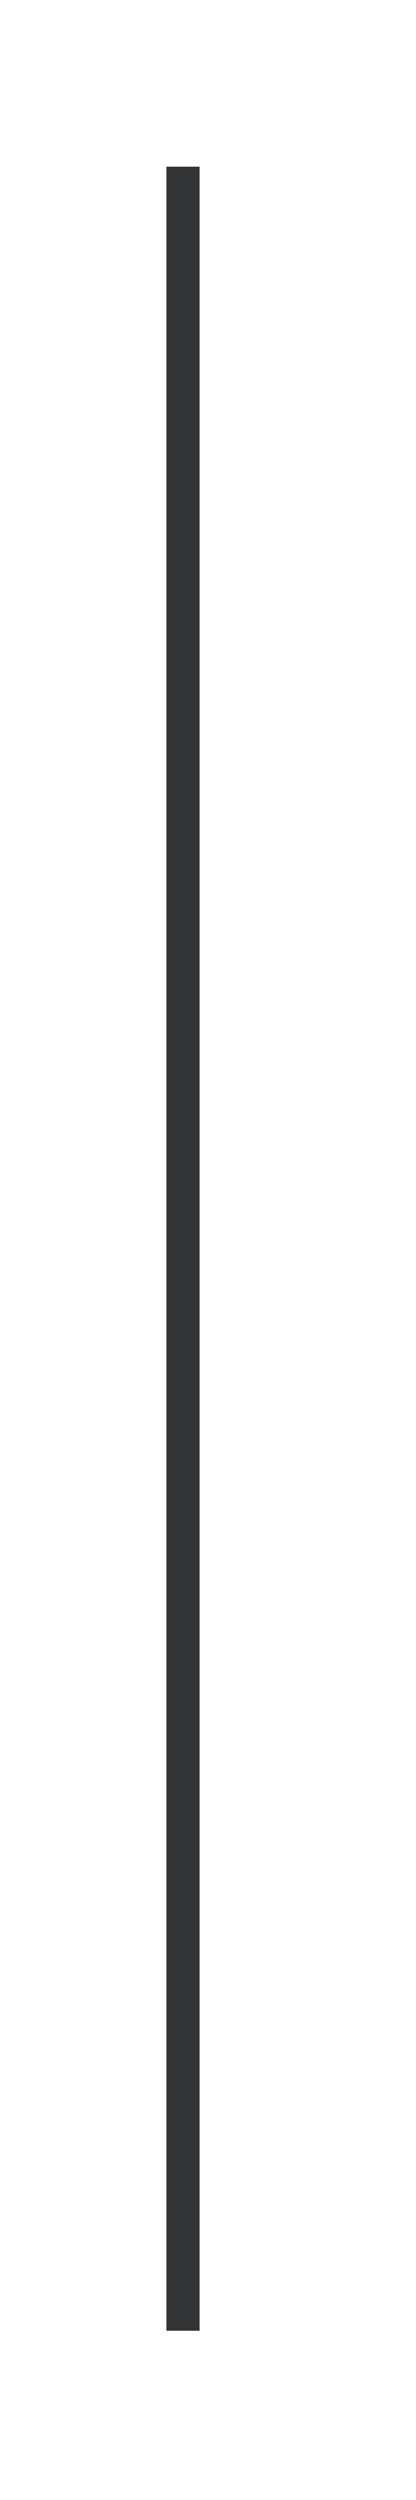 <?xml version="1.0" encoding="utf-8"?>
<svg xmlns="http://www.w3.org/2000/svg" fill="none" height="100%" overflow="visible" preserveAspectRatio="none" style="display: block;" viewBox="0 0 5 30" width="100%">
<g filter="url(#filter0_f_0_6925)" id="Vector 1037">
<path d="M2 27.969V2H2.399V27.969H2Z" fill="#333436"/>
</g>
<defs>
<filter color-interpolation-filters="sRGB" filterUnits="userSpaceOnUse" height="29.392" id="filter0_f_0_6925" width="3.822" x="0.289" y="0.289">
<feFlood flood-opacity="0" result="BackgroundImageFix"/>
<feBlend in="SourceGraphic" in2="BackgroundImageFix" mode="normal" result="shape"/>
<feGaussianBlur result="effect1_foregroundBlur_0_6925" stdDeviation="0.856"/>
</filter>
</defs>
</svg>